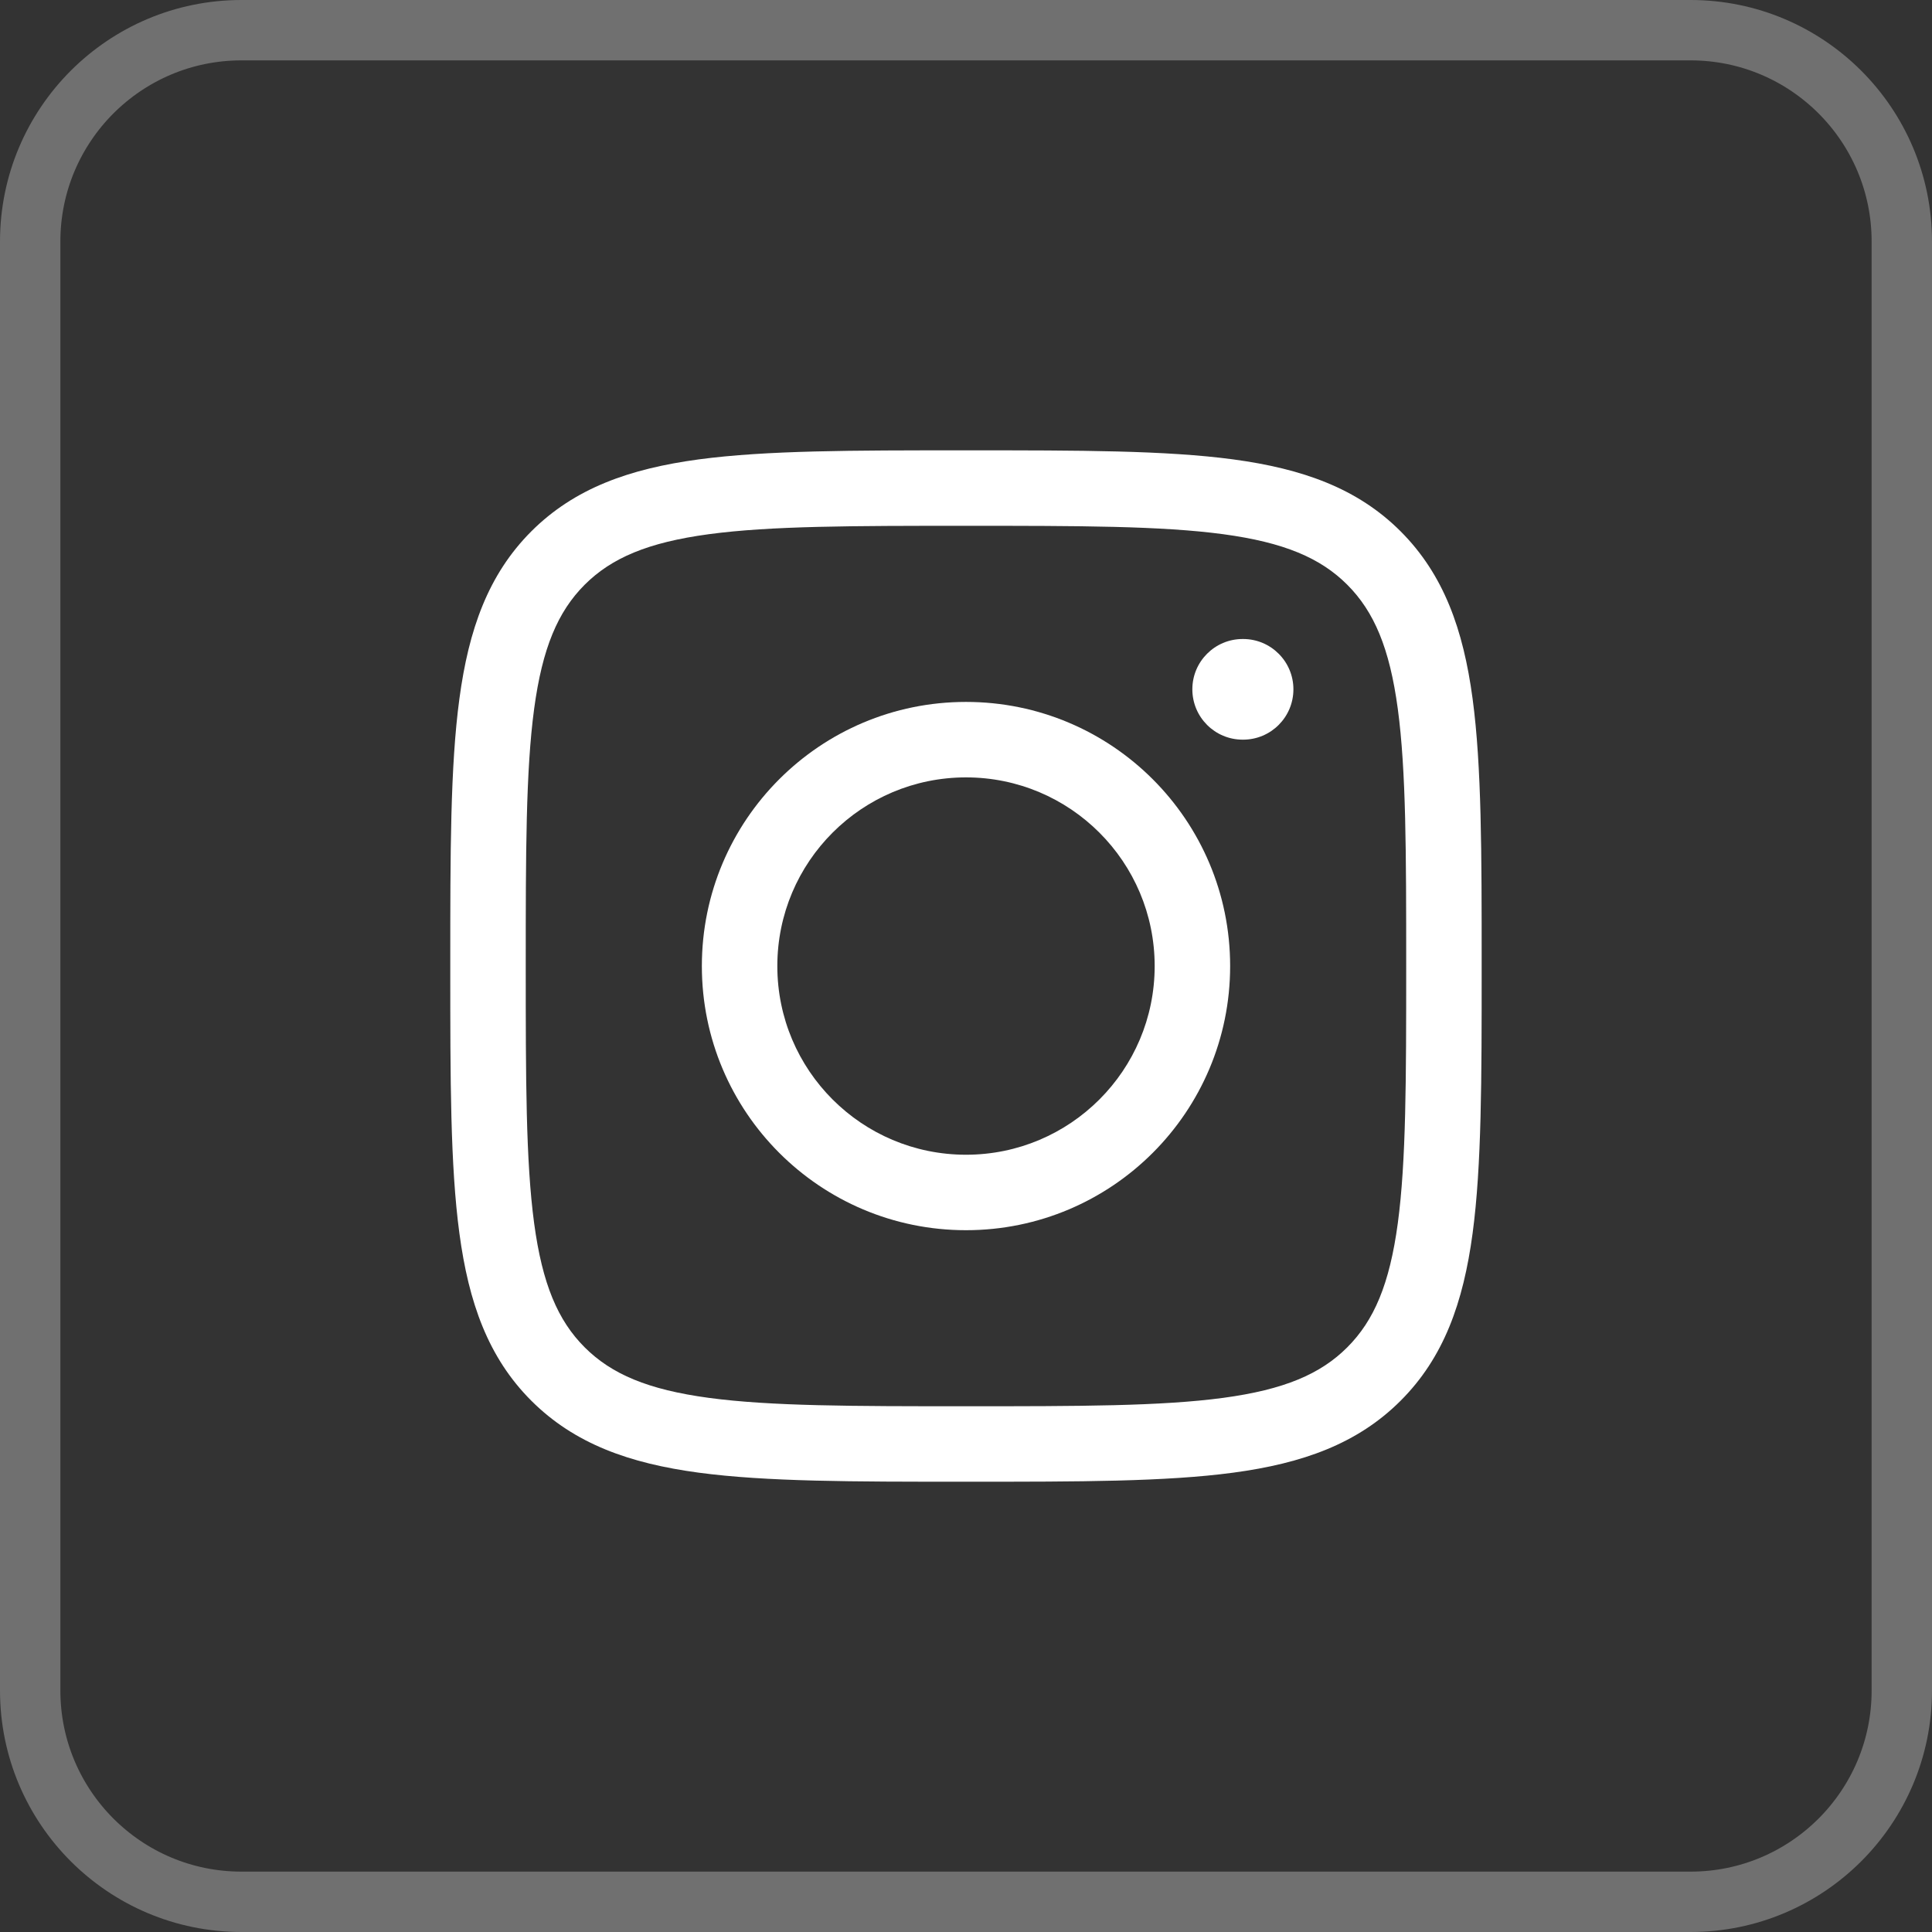 <svg width="32" height="32" viewBox="0 0 32 32" fill="none" xmlns="http://www.w3.org/2000/svg">
<rect x="0" y="0" width="32" height="32" fill="#333333" stroke="none"/>
<path d="M0.5 4C0.5 2.067 2.067 0.5 4 0.5H28C29.933 0.5 31.5 2.067 31.5 4V28C31.5 29.933 29.933 31.5 28 31.5H4C2.067 31.5 0.5 29.933 0.5 28V4Z" stroke="white" stroke-opacity="0.3"/>
<path fill-rule="evenodd" clip-rule="evenodd" d="M11.625 16.001C11.625 13.584 13.583 11.626 16 11.626C18.416 11.626 20.375 13.584 20.375 16.001C20.375 18.417 18.416 20.376 16 20.376C13.583 20.376 11.625 18.417 11.625 16.001ZM16 12.876C14.274 12.876 12.875 14.275 12.875 16.001C12.875 17.727 14.274 19.126 16 19.126C17.726 19.126 19.125 17.727 19.125 16.001C19.125 14.275 17.726 12.876 16 12.876Z" fill="white"/>
<path d="M20.59 12.251C21.05 12.251 21.423 11.878 21.423 11.417C21.423 10.957 21.05 10.584 20.59 10.584H20.582C20.122 10.584 19.749 10.957 19.749 11.417C19.749 11.878 20.122 12.251 20.582 12.251H20.59Z" fill="white"/>
<path fill-rule="evenodd" clip-rule="evenodd" d="M16.047 7.459C17.873 7.459 19.307 7.459 20.426 7.609C21.573 7.764 22.484 8.086 23.199 8.801C23.914 9.517 24.237 10.427 24.391 11.574C24.541 12.694 24.541 14.127 24.541 15.953V16.048C24.541 17.874 24.541 19.308 24.391 20.427C24.237 21.575 23.914 22.485 23.199 23.2C22.484 23.915 21.573 24.238 20.426 24.392C19.307 24.542 17.873 24.542 16.047 24.542H15.952C14.127 24.542 12.693 24.542 11.573 24.392C10.426 24.238 9.516 23.915 8.8 23.2C8.085 22.485 7.763 21.575 7.609 20.427C7.458 19.308 7.458 17.874 7.458 16.048V15.953C7.458 14.127 7.458 12.694 7.609 11.574C7.763 10.427 8.085 9.517 8.8 8.801C9.516 8.086 10.426 7.764 11.573 7.609C12.693 7.459 14.126 7.459 15.952 7.459H16.047ZM11.74 8.848C10.731 8.984 10.129 9.241 9.684 9.685C9.24 10.13 8.983 10.732 8.847 11.741C8.709 12.767 8.708 14.117 8.708 16.001C8.708 17.884 8.709 19.234 8.847 20.261C8.983 21.269 9.24 21.872 9.684 22.316C10.129 22.76 10.731 23.017 11.74 23.153C12.766 23.291 14.116 23.292 16 23.292C17.883 23.292 19.233 23.291 20.26 23.153C21.268 23.017 21.871 22.76 22.315 22.316C22.759 21.872 23.016 21.269 23.152 20.261C23.29 19.234 23.291 17.884 23.291 16.001C23.291 14.117 23.29 12.767 23.152 11.741C23.016 10.732 22.759 10.13 22.315 9.685C21.871 9.241 21.268 8.984 20.26 8.848C19.233 8.71 17.883 8.709 16 8.709C14.116 8.709 12.766 8.71 11.74 8.848Z" fill="white"/>
</svg>
